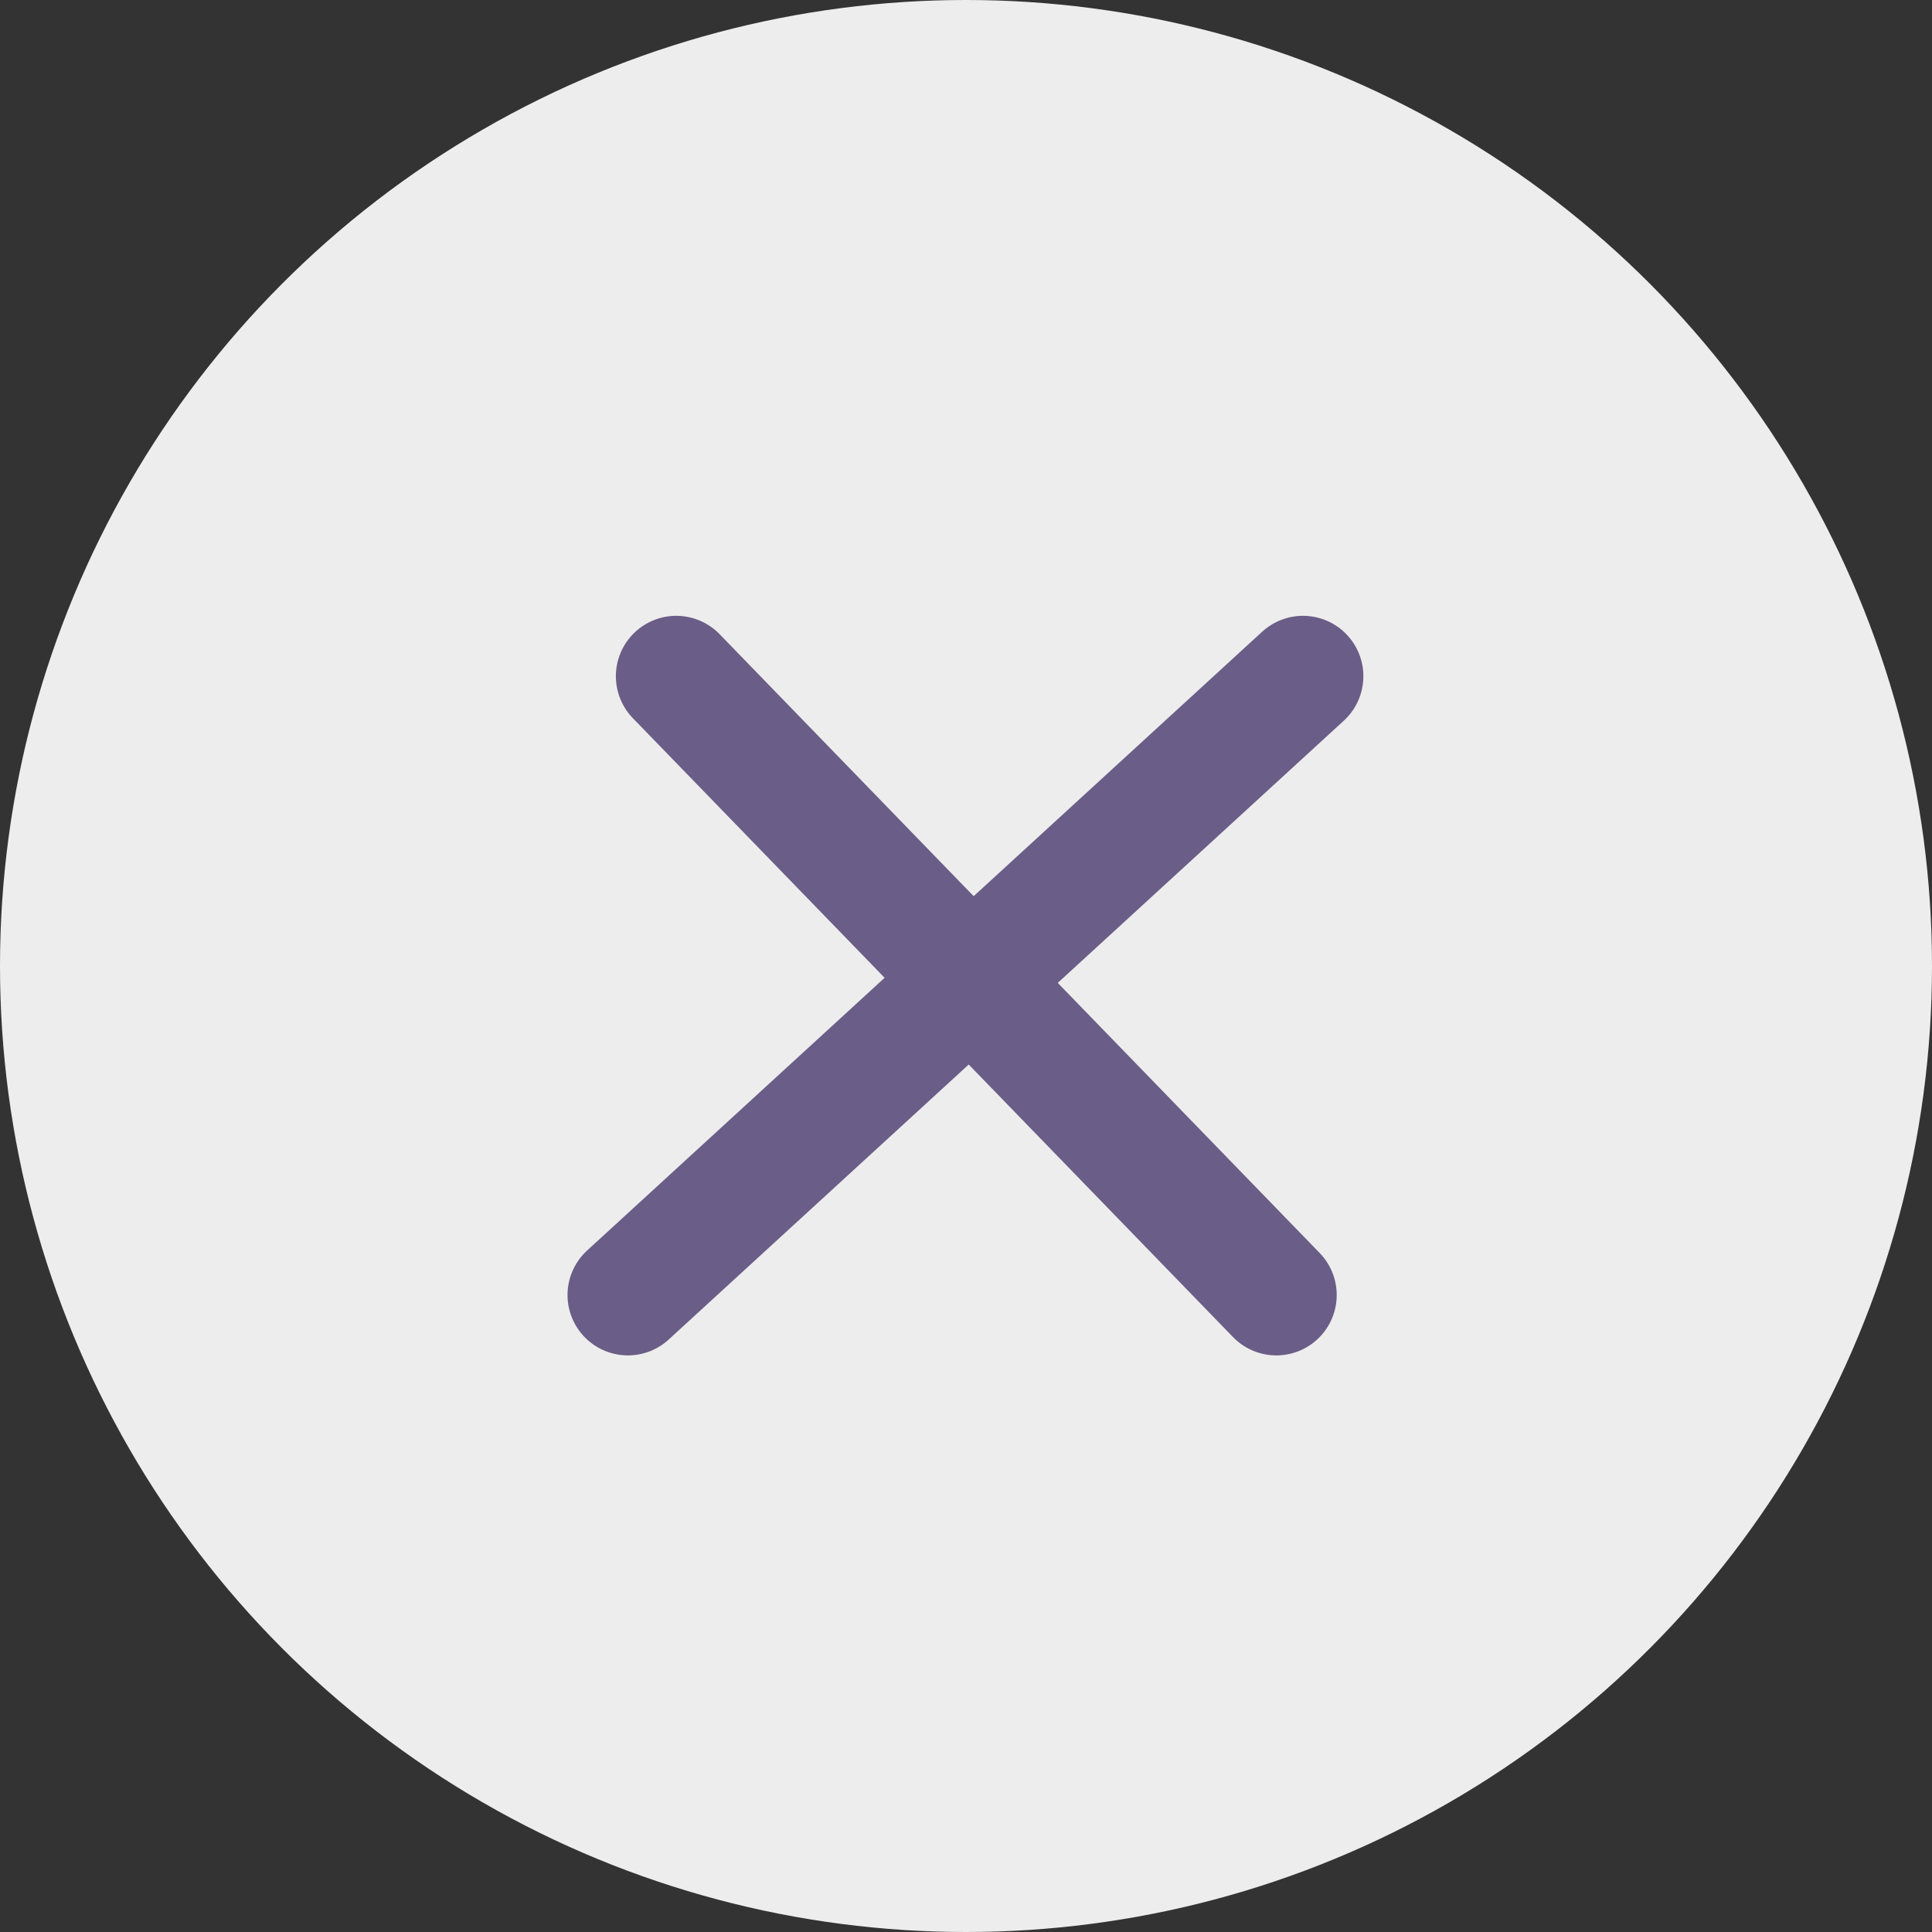 <svg xmlns="http://www.w3.org/2000/svg" width="40" height="40" viewBox="0 0 40 40"><rect x="0" y="0" width="40" height="40" fill="#333333" stroke="none"/><g id="&#x5DB;&#x5E4;&#x5EA;&#x5D5;&#x5E8;_&#x5E1;&#x5D2;&#x5D9;&#x5E8;&#x5D4;" data-name="&#x5DB;&#x5E4;&#x5EA;&#x5D5;&#x5E8; &#x5E1;&#x5D2;&#x5D9;&#x5E8;&#x5D4;" transform="translate(-311 -12)"><g id="Group_10025" data-name="Group 10025" transform="translate(311 12)"><circle id="Ellipse_858" data-name="Ellipse 858" cx="20" cy="20" r="20" fill="#ededed"></circle></g><g id="Group_10026" data-name="Group 10026" transform="translate(313.709 23.504)"><line id="Line_145" data-name="Line 145" x2="12.424" y2="12.812" transform="translate(11.292 2.496)" fill="none" stroke="#6a5d87" stroke-linecap="round" stroke-width="2.5"></line><line id="Line_146" data-name="Line 146" x1="13.977" y2="12.812" transform="translate(10.291 2.496)" fill="none" stroke="#6a5d87" stroke-linecap="round" stroke-width="2.5"></line></g></g></svg>